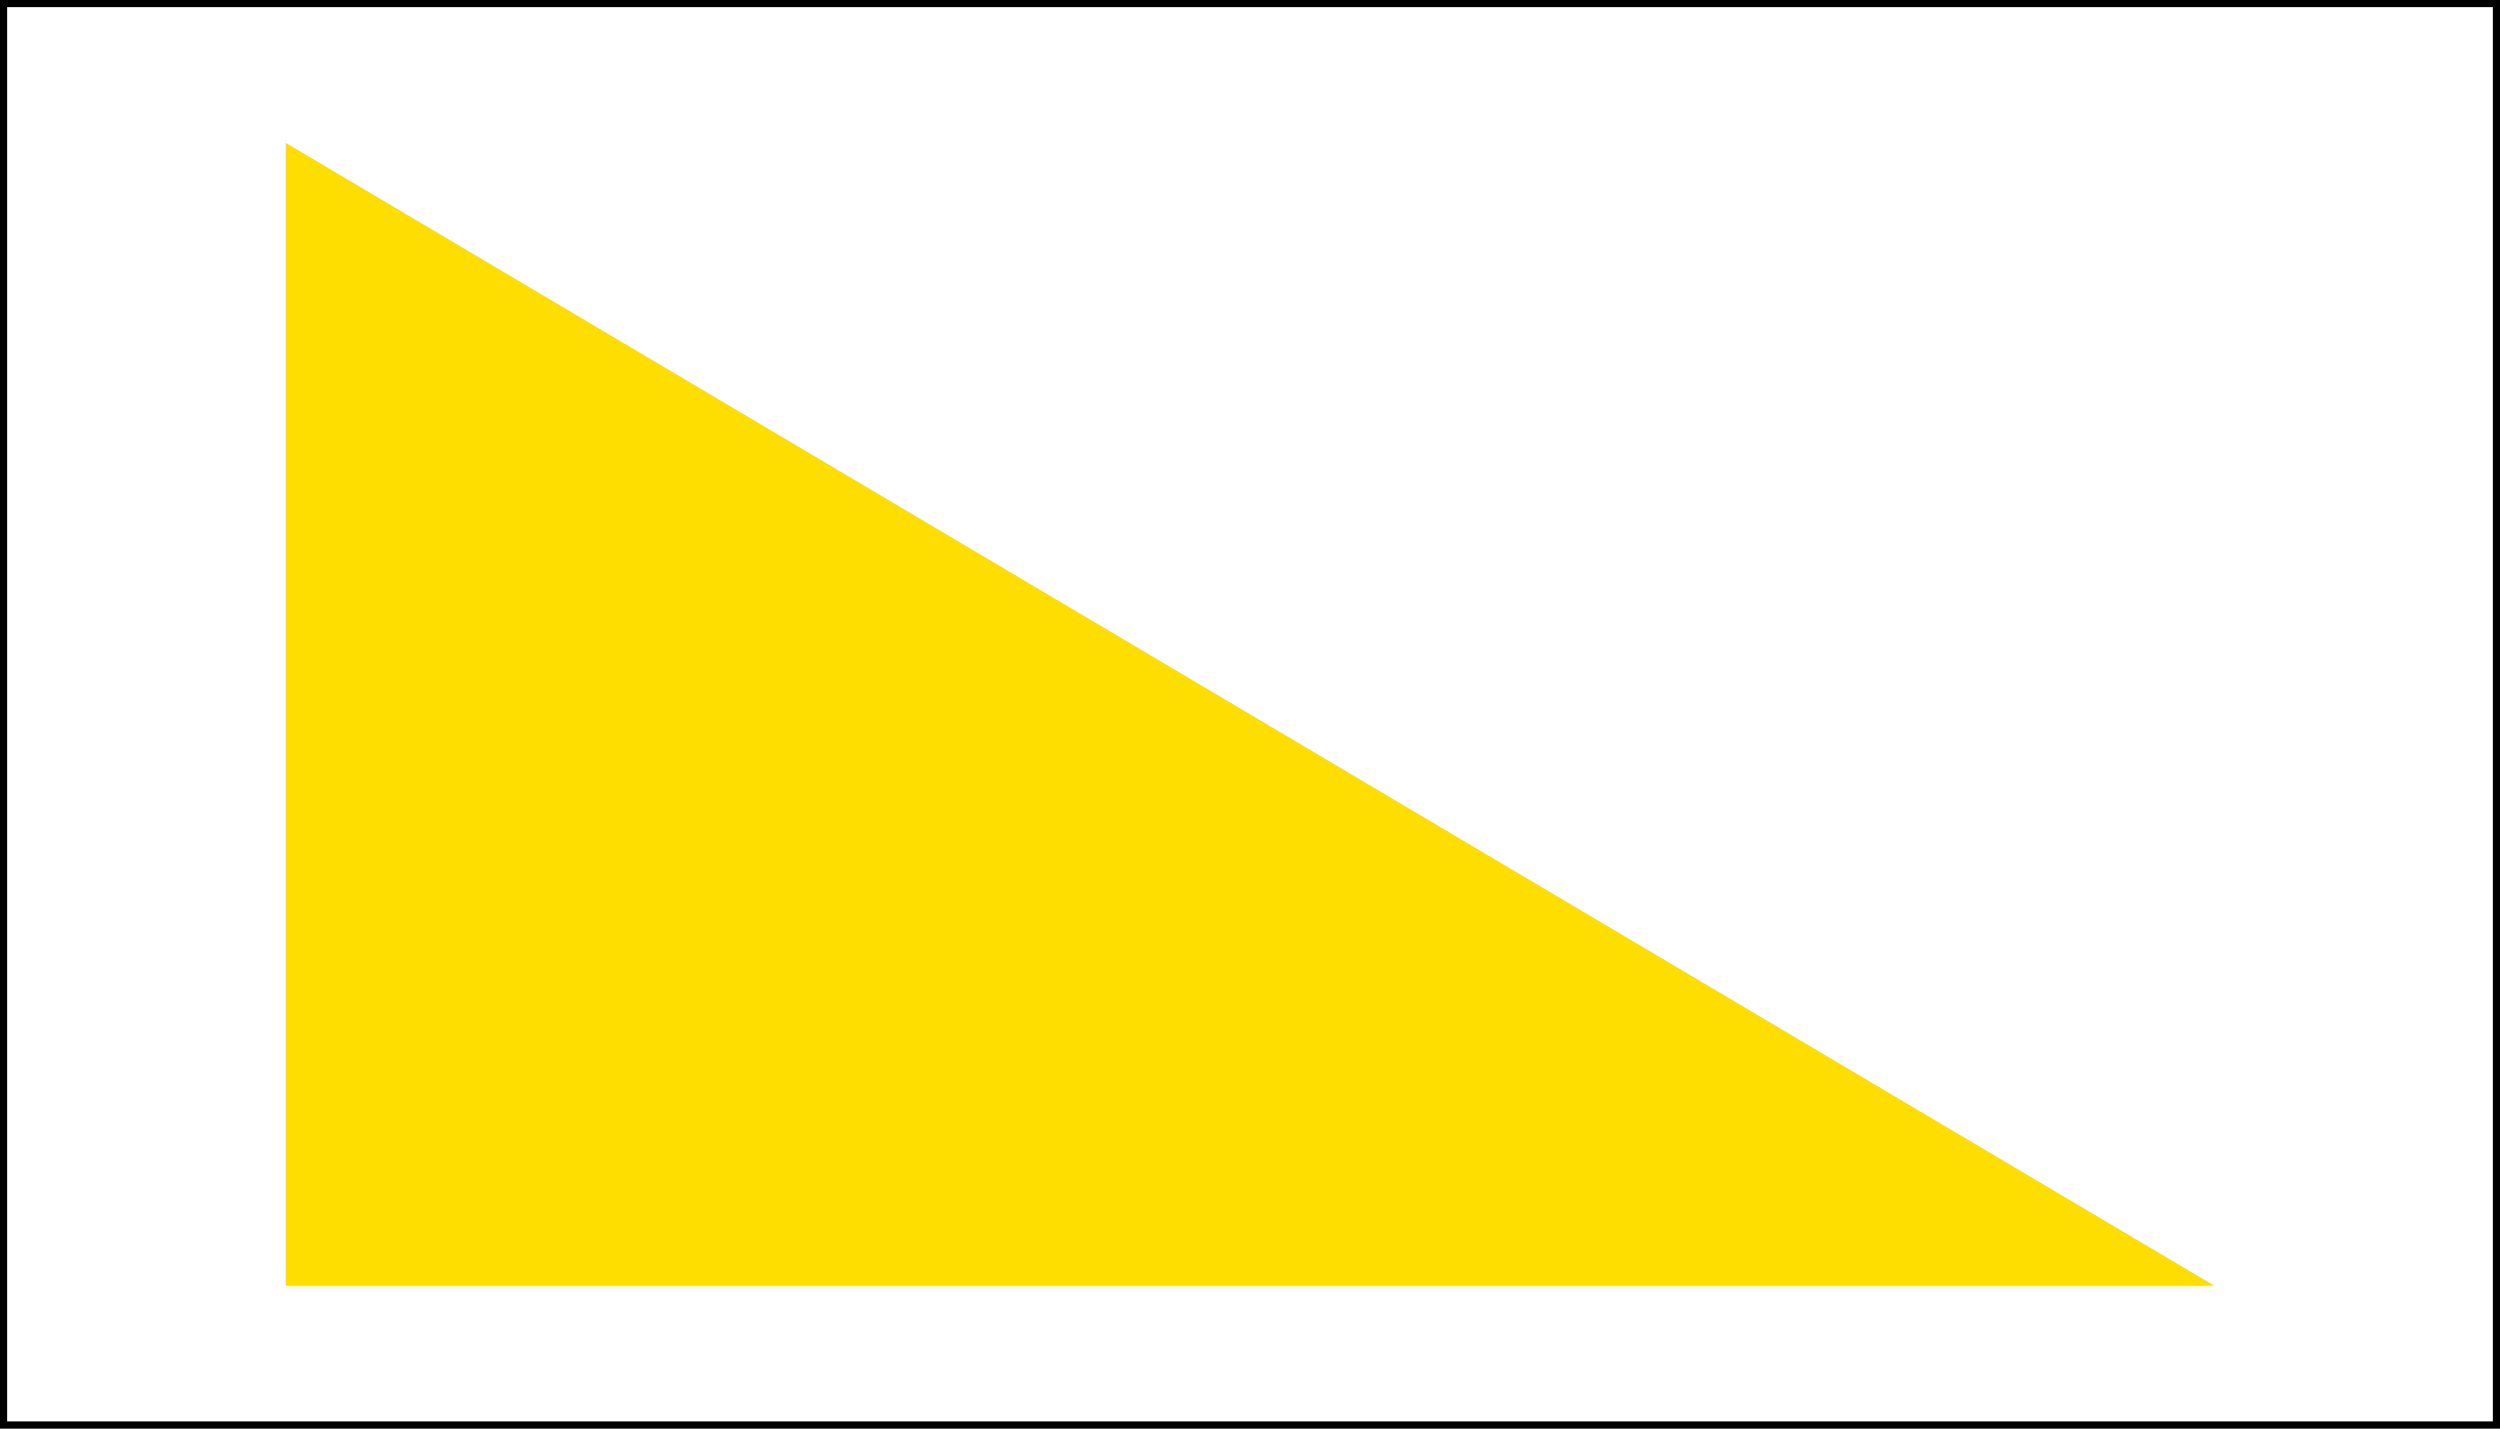 <?xml version="1.0" encoding="UTF-8" standalone="no"?>
<svg
   xmlns:dc="http://purl.org/dc/elements/1.1/"
   xmlns:cc="http://creativecommons.org/ns#"
   xmlns:rdf="http://www.w3.org/1999/02/22-rdf-syntax-ns#"
   xmlns:svg="http://www.w3.org/2000/svg"
   xmlns="http://www.w3.org/2000/svg"
   xmlns:sodipodi="http://sodipodi.sourceforge.net/DTD/sodipodi-0.dtd"
   xmlns:inkscape="http://www.inkscape.org/namespaces/inkscape"
   width="350"
   height="200"
   id="svg2"
   version="1.1"
   inkscape:version="0.91 r13725"
   sodipodi:docname="Belgium_walkingroutes_yellow_right_angled_triangle.svg">
  <rect width="100%" height="100%" fill="#808080" stroke="none"/>
  <defs
     id="defs12" />
  <sodipodi:namedview
     pagecolor="#ffffff"
     bordercolor="#666666"
     borderopacity="1"
     objecttolerance="10"
     gridtolerance="10"
     guidetolerance="10"
     inkscape:pageopacity="0"
     inkscape:pageshadow="2"
     inkscape:window-width="851"
     inkscape:window-height="620"
     id="namedview10"
     showgrid="false"
     inkscape:zoom="0.94285714"
     inkscape:cx="175"
     inkscape:cy="100"
     inkscape:window-x="57"
     inkscape:window-y="24"
     inkscape:window-maximized="0"
     inkscape:current-layer="g4" />
  <!-- Created with SVG-edit - http://svg-edit.googlecode.com/ -->
  <g
     id="g4">
    <title
       id="title6">Layer 1</title>
    <rect
       id="svg_2"
       height="200"
       width="350"
       y="0"
       x="0"
       stroke-width="2"
       stroke="#000000"
       fill="#ffffff" />
    <path
       style="fill:#fedd00;stroke:#000000;stroke-width:0;stroke-dasharray:none"
       d="M 40,20 C 310,180 40,20 310,180 l -270,0 z"
       id="svg_5"
       inkscape:connector-curvature="0"
       sodipodi:nodetypes="cccc" />
  </g>
</svg>
